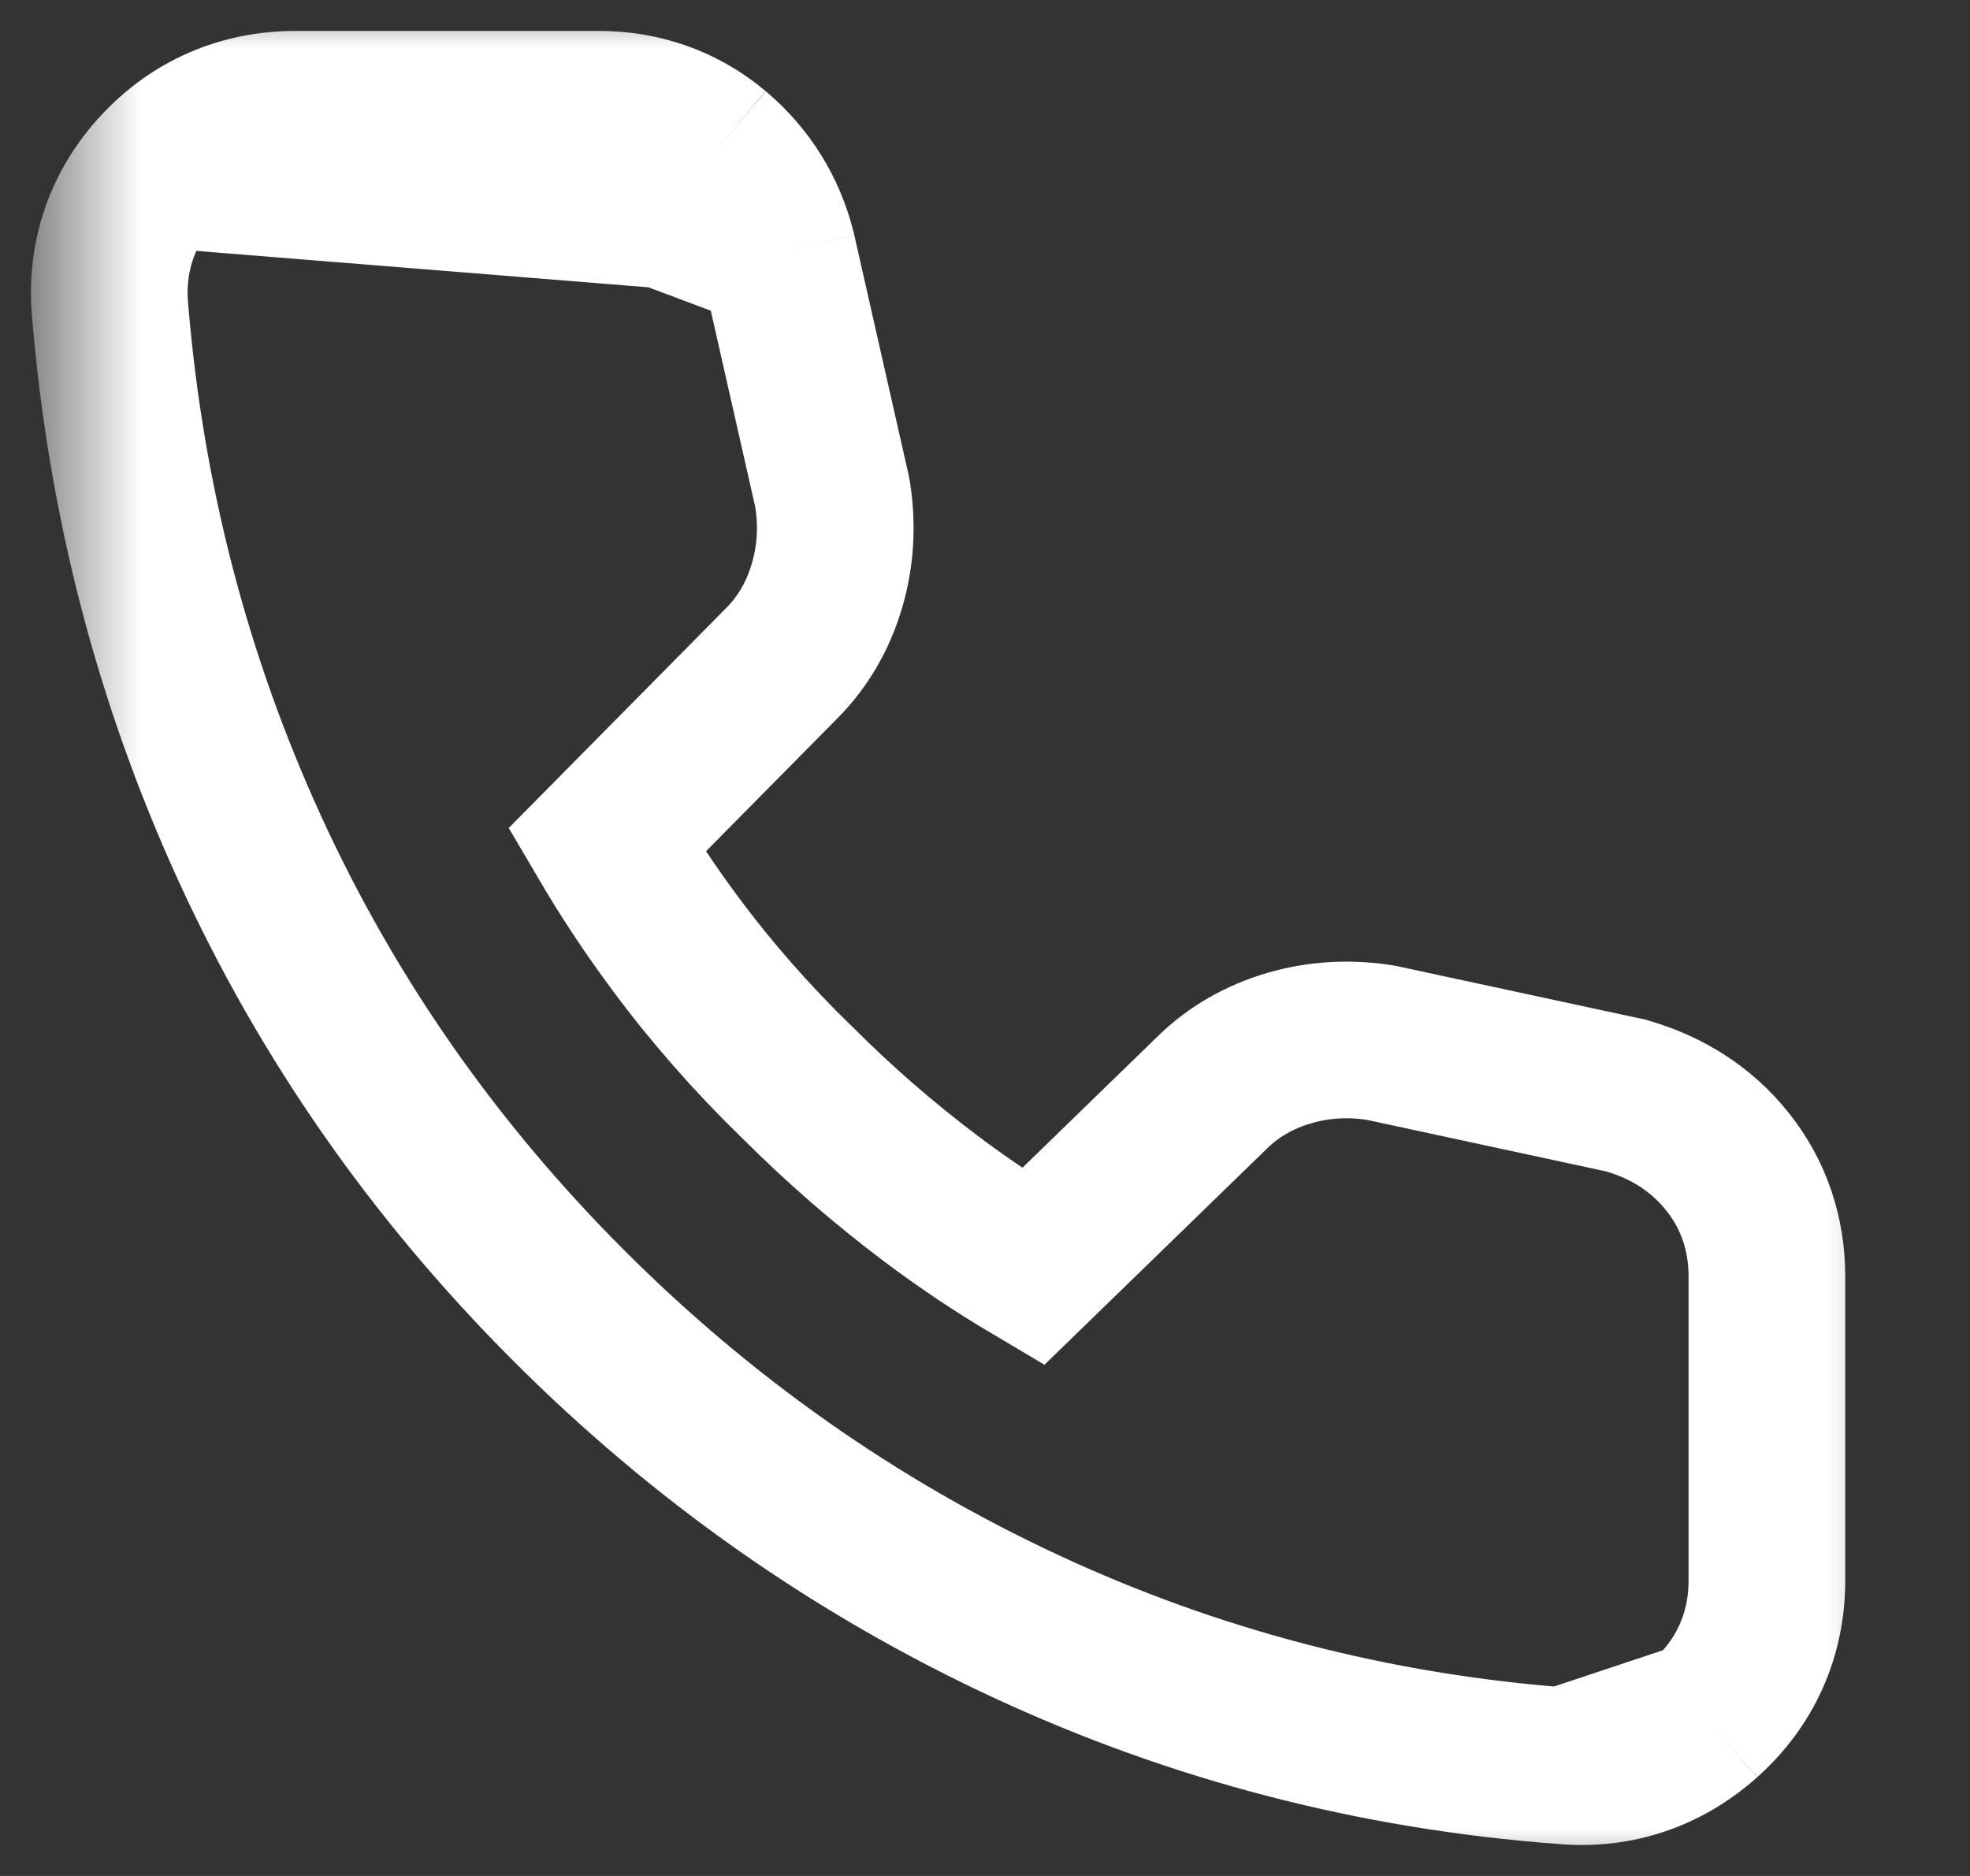 <svg width="21" height="20" viewBox="0 0 21 20" fill="none" xmlns="http://www.w3.org/2000/svg">
<rect x="0" y="0" width="21" height="20" fill="#333333" stroke="none"/>
<mask id="mask0_253_2" style="mask-type:luminance" maskUnits="userSpaceOnUse" x="0" y="0" width="21" height="20">
<path d="M20.5 0H0.5V20H20.5V0Z" fill="white"/>
</mask>
<g mask="url(#mask0_253_2)">
<path d="M8.292 2.689L8.294 2.698L8.866 5.224L8.872 5.253L8.877 5.282C8.926 5.602 8.909 5.924 8.817 6.238C8.727 6.548 8.57 6.833 8.334 7.07L6.468 8.958C6.69 9.336 6.934 9.703 7.199 10.06C7.584 10.579 8.014 11.069 8.489 11.531L8.499 11.54C8.947 11.989 9.425 12.404 9.933 12.786C10.278 13.045 10.637 13.285 11.01 13.506L12.916 11.654C13.151 11.421 13.435 11.264 13.743 11.174M8.292 2.689L8.29 2.68C8.185 2.257 7.959 1.893 7.625 1.611M8.292 2.689L7.096 2.24M13.743 11.174L13.978 11.976M13.743 11.174C14.057 11.082 14.379 11.065 14.7 11.114L14.724 11.118L14.748 11.123L17.295 11.672L17.326 11.678L17.355 11.687C17.771 11.809 18.138 12.037 18.414 12.384C18.699 12.74 18.835 13.162 18.835 13.608V16.85C18.835 17.428 18.607 17.938 18.176 18.324M18.176 18.324C17.754 18.701 17.235 18.878 16.669 18.826M18.176 18.324L16.669 18.826M7.625 1.611L7.096 2.24M7.625 1.611C7.269 1.312 6.843 1.165 6.385 1.165H3.148C2.579 1.165 2.072 1.383 1.684 1.804M7.096 2.24L1.684 1.804M1.684 1.804C1.298 2.223 1.122 2.746 1.174 3.313C1.341 5.328 1.837 7.241 2.663 9.046C3.49 10.854 4.623 12.477 6.056 13.912C7.489 15.347 9.112 16.488 10.924 17.333C12.736 18.177 14.652 18.675 16.669 18.826" stroke="white" stroke-width="1.67"/>
</g>
</svg>
